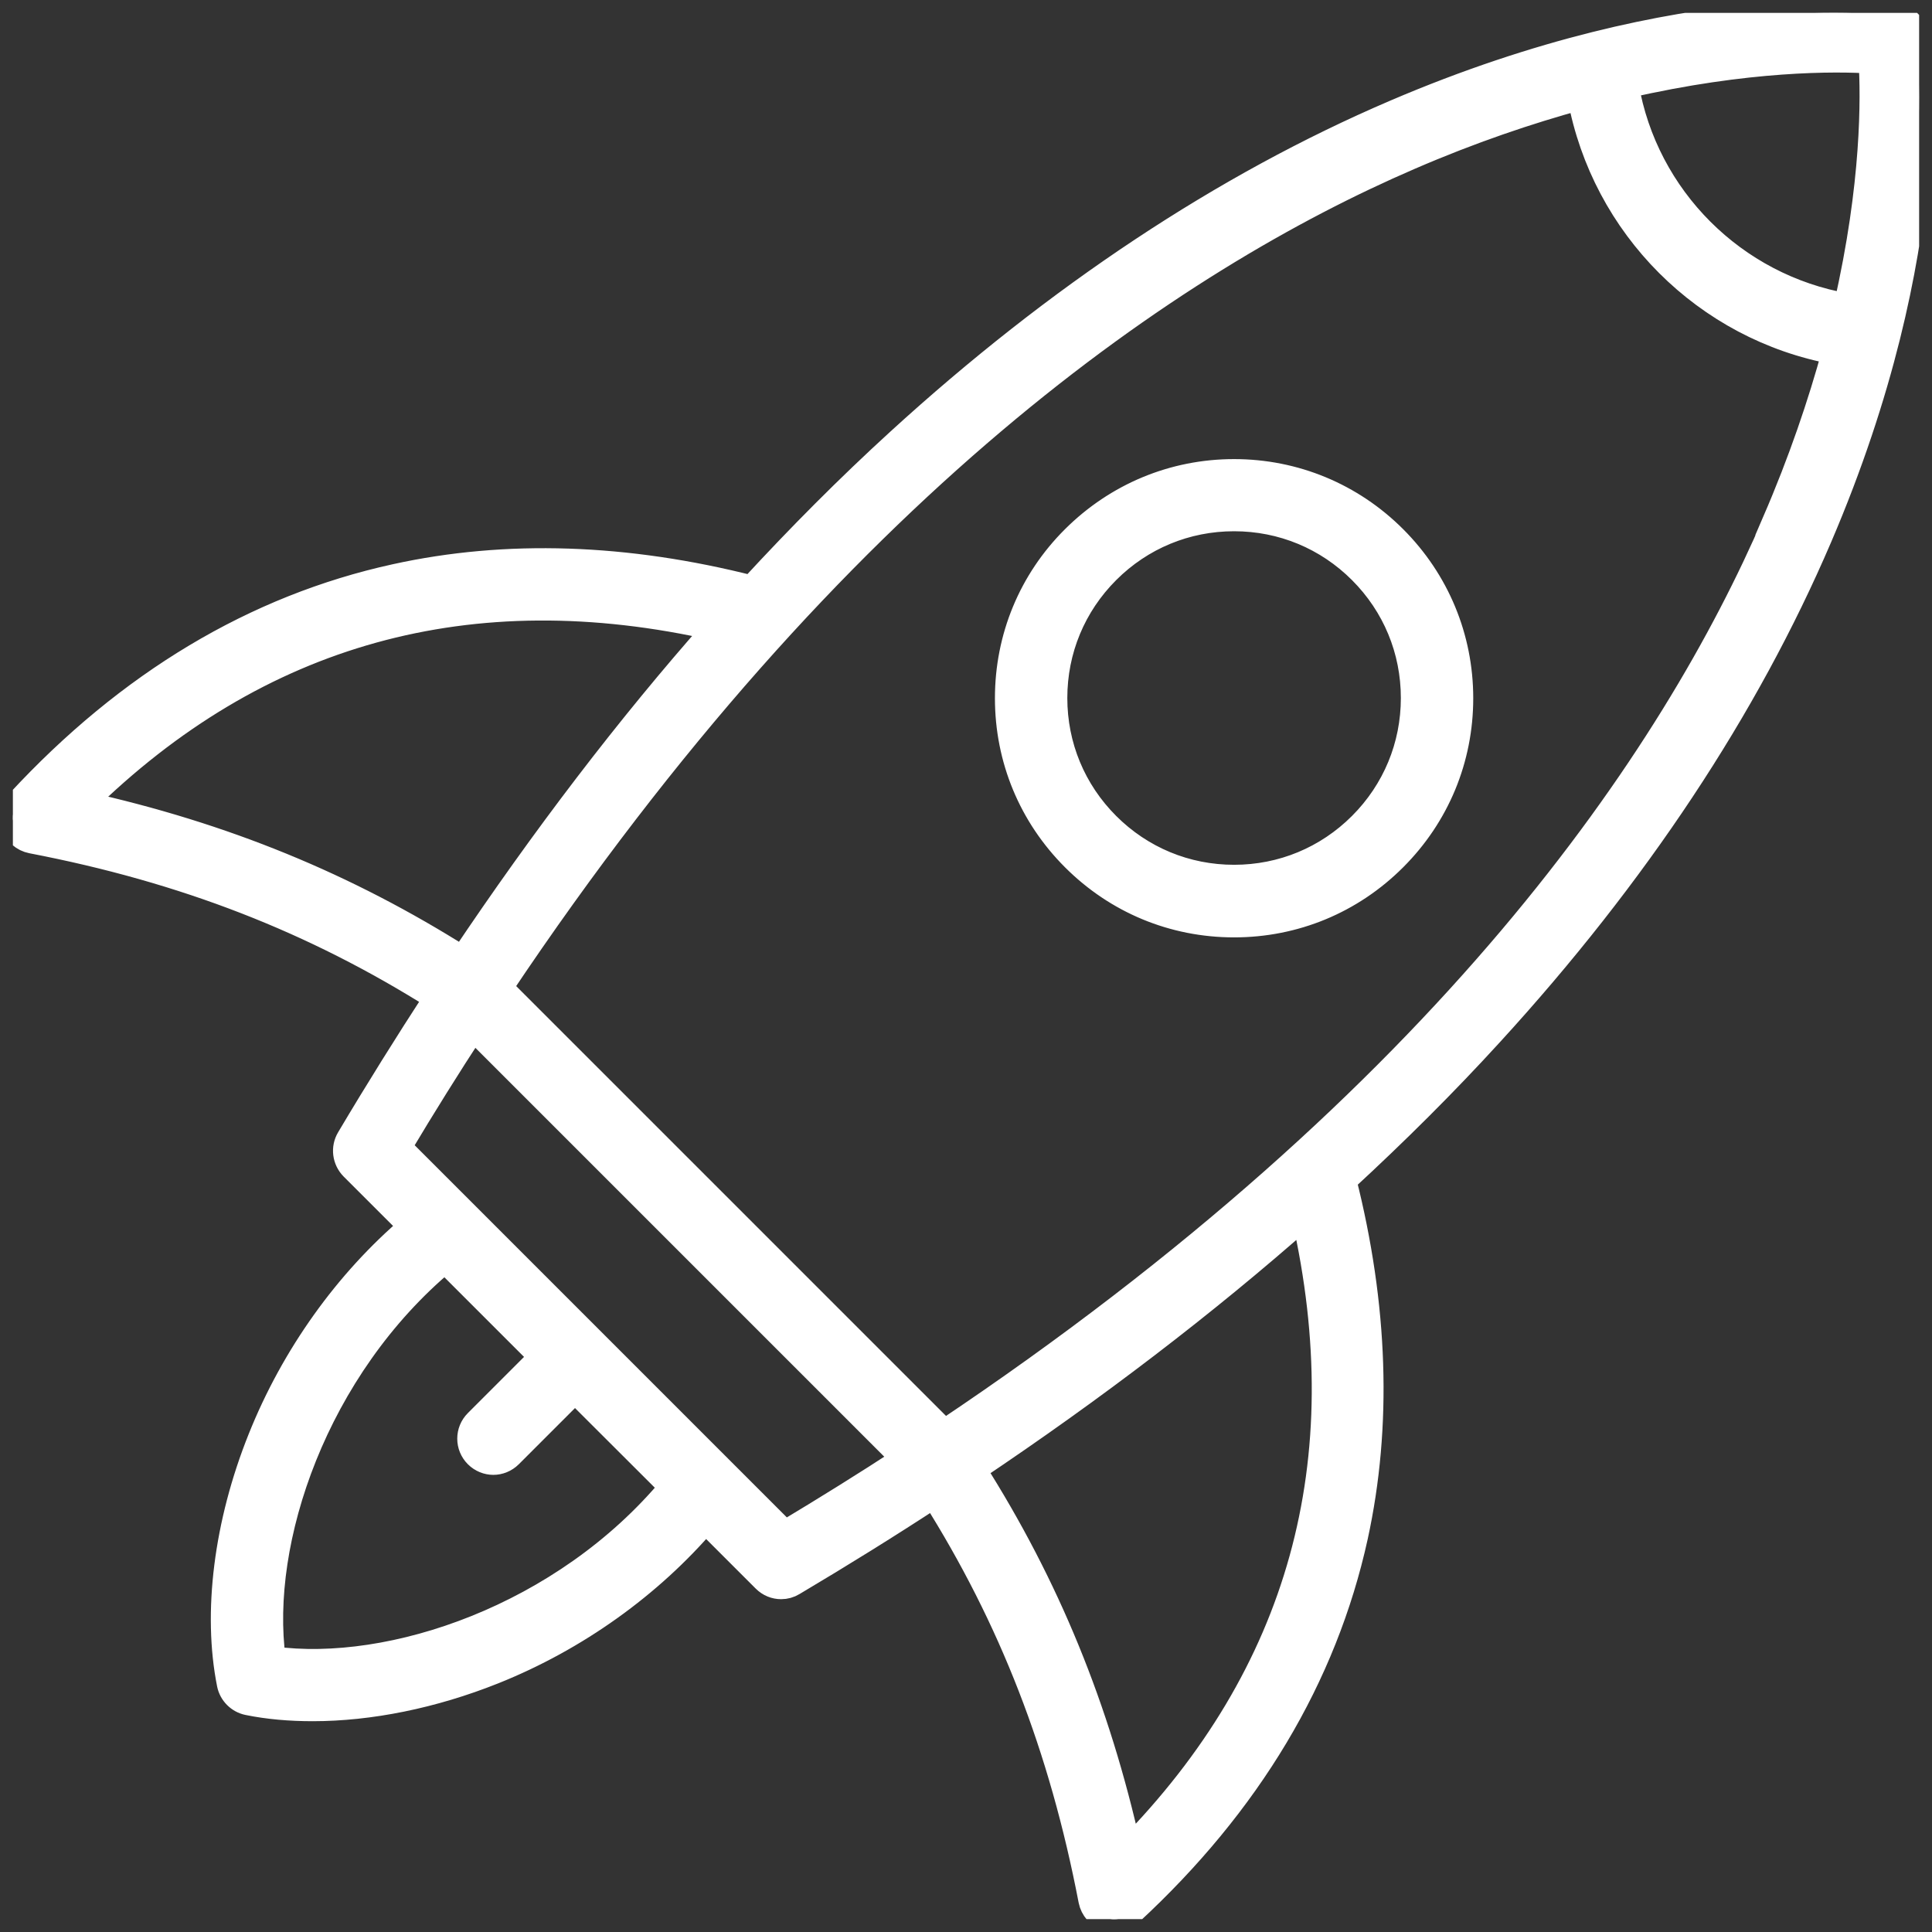 <svg width="75" height="75" viewBox="0 0 75 75" fill="none" xmlns="http://www.w3.org/2000/svg">
<rect x="0" y="0" width="75" height="75" fill="#333333" stroke="none"/>
<g clip-path="url(#clip0_844_1874)">
<path d="M74.362 1.398C74.306 1.004 73.992 0.698 73.606 0.634C73.284 0.586 65.506 -0.492 54.149 4.374C47.521 7.214 41.046 11.509 34.893 17.131C32.954 18.901 31.056 20.807 29.182 22.842C24.316 21.604 19.666 21.443 15.355 22.392C9.918 23.582 5.003 26.526 0.74 31.135C0.515 31.376 0.442 31.714 0.547 32.028C0.652 32.342 0.909 32.567 1.231 32.631C7.175 33.773 12.194 35.728 16.964 38.736C15.813 40.506 14.671 42.331 13.553 44.214C13.344 44.568 13.4 45.018 13.69 45.316L15.991 47.616C13.473 49.756 11.406 52.635 10.119 55.853C8.8 59.142 8.365 62.609 8.92 65.376C8.993 65.73 9.274 66.011 9.628 66.084C10.416 66.245 11.261 66.317 12.138 66.317C14.35 66.317 16.795 65.826 19.151 64.885C22.369 63.599 25.248 61.523 27.388 59.014L29.689 61.314C29.866 61.491 30.091 61.58 30.324 61.58C30.485 61.58 30.638 61.539 30.782 61.451C32.665 60.333 34.49 59.199 36.26 58.04C39.268 62.81 41.223 67.829 42.365 73.773C42.429 74.095 42.663 74.361 42.968 74.457C43.057 74.489 43.153 74.505 43.25 74.505C43.475 74.505 43.692 74.425 43.861 74.264C48.47 70.009 51.406 65.095 52.604 59.649C53.545 55.338 53.385 50.689 52.154 45.822C54.189 43.948 56.095 42.05 57.865 40.111C63.495 33.958 67.782 27.483 70.622 20.855C75.488 9.498 74.41 1.72 74.362 1.39V1.398ZM3.193 31.199C9.998 24.499 18.267 22.215 27.806 24.378C24.396 28.231 21.114 32.535 17.961 37.24C13.433 34.377 8.679 32.422 3.193 31.207V31.199ZM10.593 64.419C9.966 59.826 12.226 53.11 17.277 48.903L21.05 52.675L18.516 55.209C18.162 55.563 18.162 56.134 18.516 56.488C18.693 56.665 18.926 56.754 19.151 56.754C19.377 56.754 19.61 56.665 19.787 56.488L22.321 53.954L26.101 57.727C21.894 62.778 15.178 65.038 10.585 64.411L10.593 64.419ZM30.469 59.536L15.468 44.535C16.433 42.919 17.398 41.374 18.371 39.886L35.118 56.633C33.63 57.606 32.077 58.571 30.469 59.536ZM43.813 71.811C42.59 66.317 40.644 61.572 37.772 57.043C42.478 53.89 46.773 50.608 50.634 47.198C52.797 56.737 50.505 65.006 43.813 71.811ZM68.916 20.276C64.983 29.39 56.208 42.541 36.662 55.611L19.393 38.342C32.456 18.804 45.606 10.029 54.72 6.096C57.101 5.066 59.321 4.318 61.348 3.763C62.273 8.782 66.222 12.732 71.233 13.649C70.678 15.675 69.93 17.895 68.9 20.276H68.916ZM71.683 11.887C67.316 11.131 63.865 7.688 63.117 3.321C67.847 2.235 71.257 2.267 72.649 2.355C72.737 3.747 72.769 7.157 71.683 11.887ZM47.907 18.322C45.558 18.322 43.362 19.239 41.697 20.896C40.032 22.553 39.123 24.756 39.123 27.105C39.123 29.454 40.032 31.65 41.697 33.315C43.362 34.98 45.558 35.889 47.907 35.889C50.256 35.889 52.452 34.98 54.117 33.315C55.782 31.65 56.691 29.454 56.691 27.105C56.691 24.756 55.773 22.553 54.117 20.896C52.46 19.239 50.256 18.322 47.907 18.322ZM52.838 32.028C51.519 33.347 49.773 34.071 47.907 34.071C46.041 34.071 44.295 33.347 42.976 32.028C41.657 30.709 40.933 28.963 40.933 27.097C40.933 25.231 41.657 23.486 42.976 22.166C44.295 20.847 46.041 20.123 47.907 20.123C49.773 20.123 51.519 20.847 52.838 22.166C54.157 23.486 54.881 25.231 54.881 27.097C54.881 28.963 54.157 30.709 52.838 32.028Z" fill="white" stroke="white"/>
</g>
<defs>
<clipPath id="clip0_844_1874">
<rect width="74" height="74" fill="white" transform="translate(0.5 0.5)"/>
</clipPath>
</defs>
</svg>

